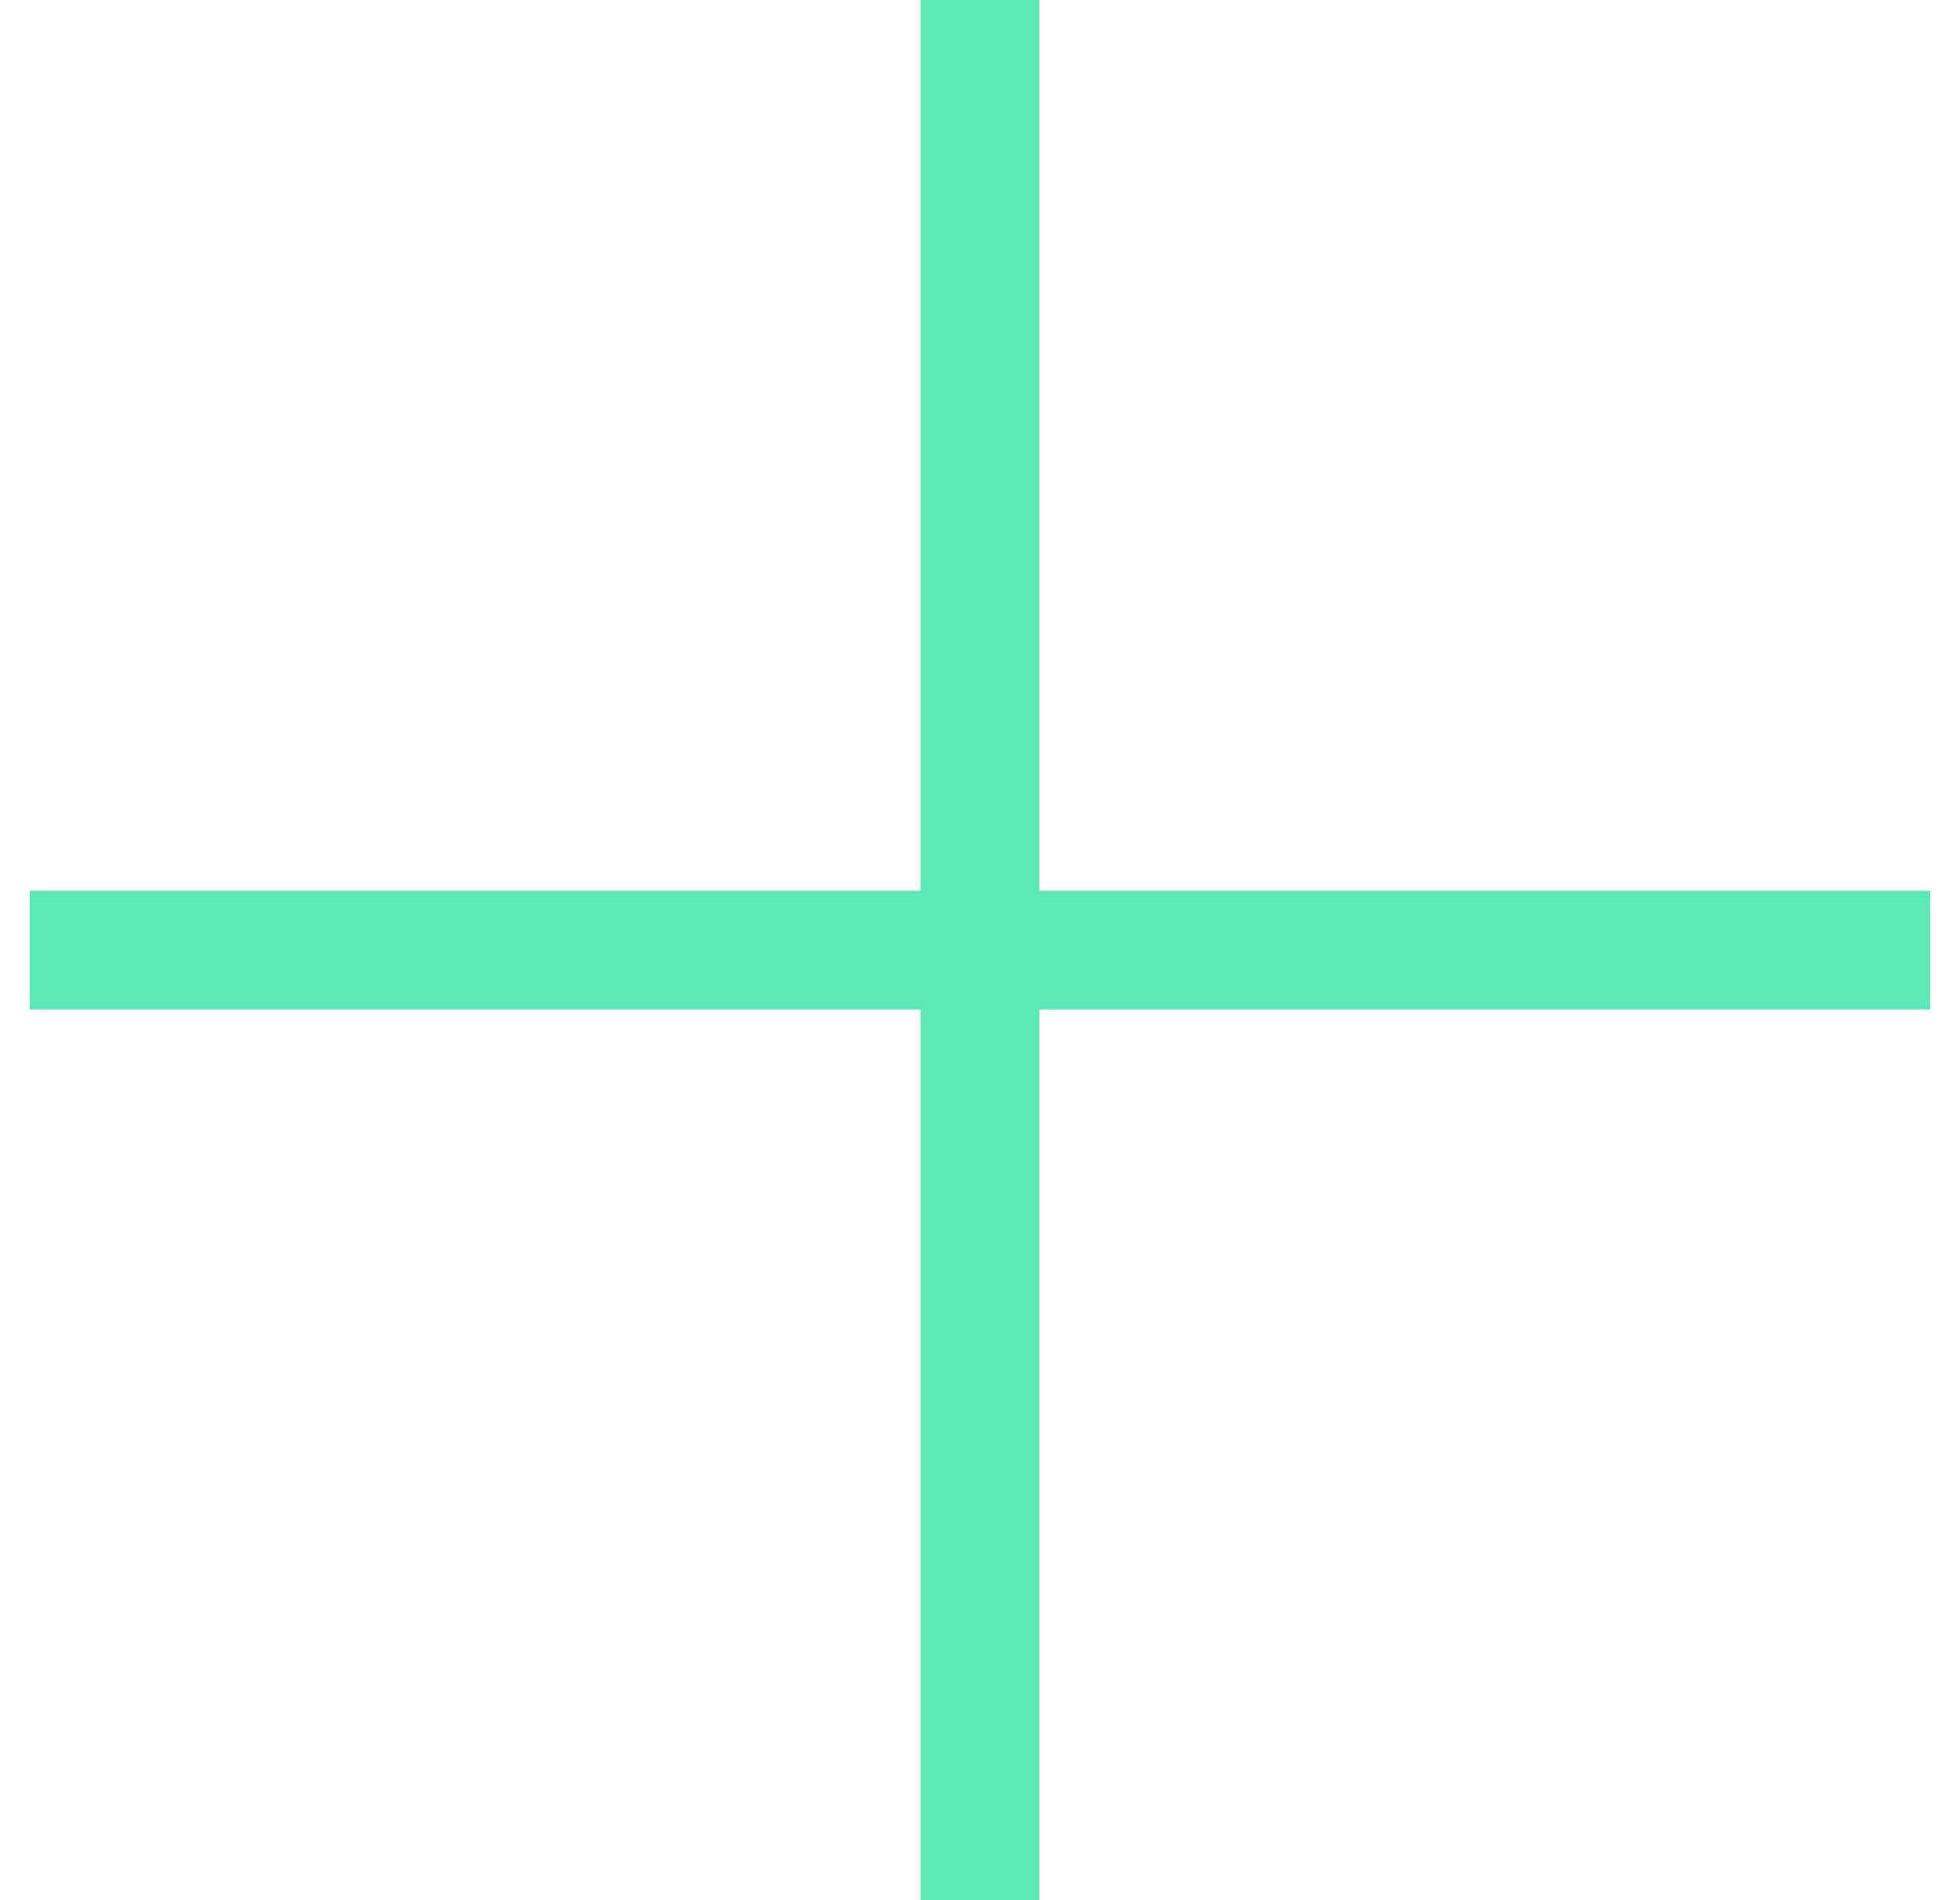 <svg width="33" height="32" viewBox="0 0 33 32" fill="none" xmlns="http://www.w3.org/2000/svg">
<path d="M16.5 0V32" stroke="#5CE9B6" stroke-width="2"/>
<path d="M32.5 16L0.5 16" stroke="#5CE9B6" stroke-width="2"/>
</svg>
